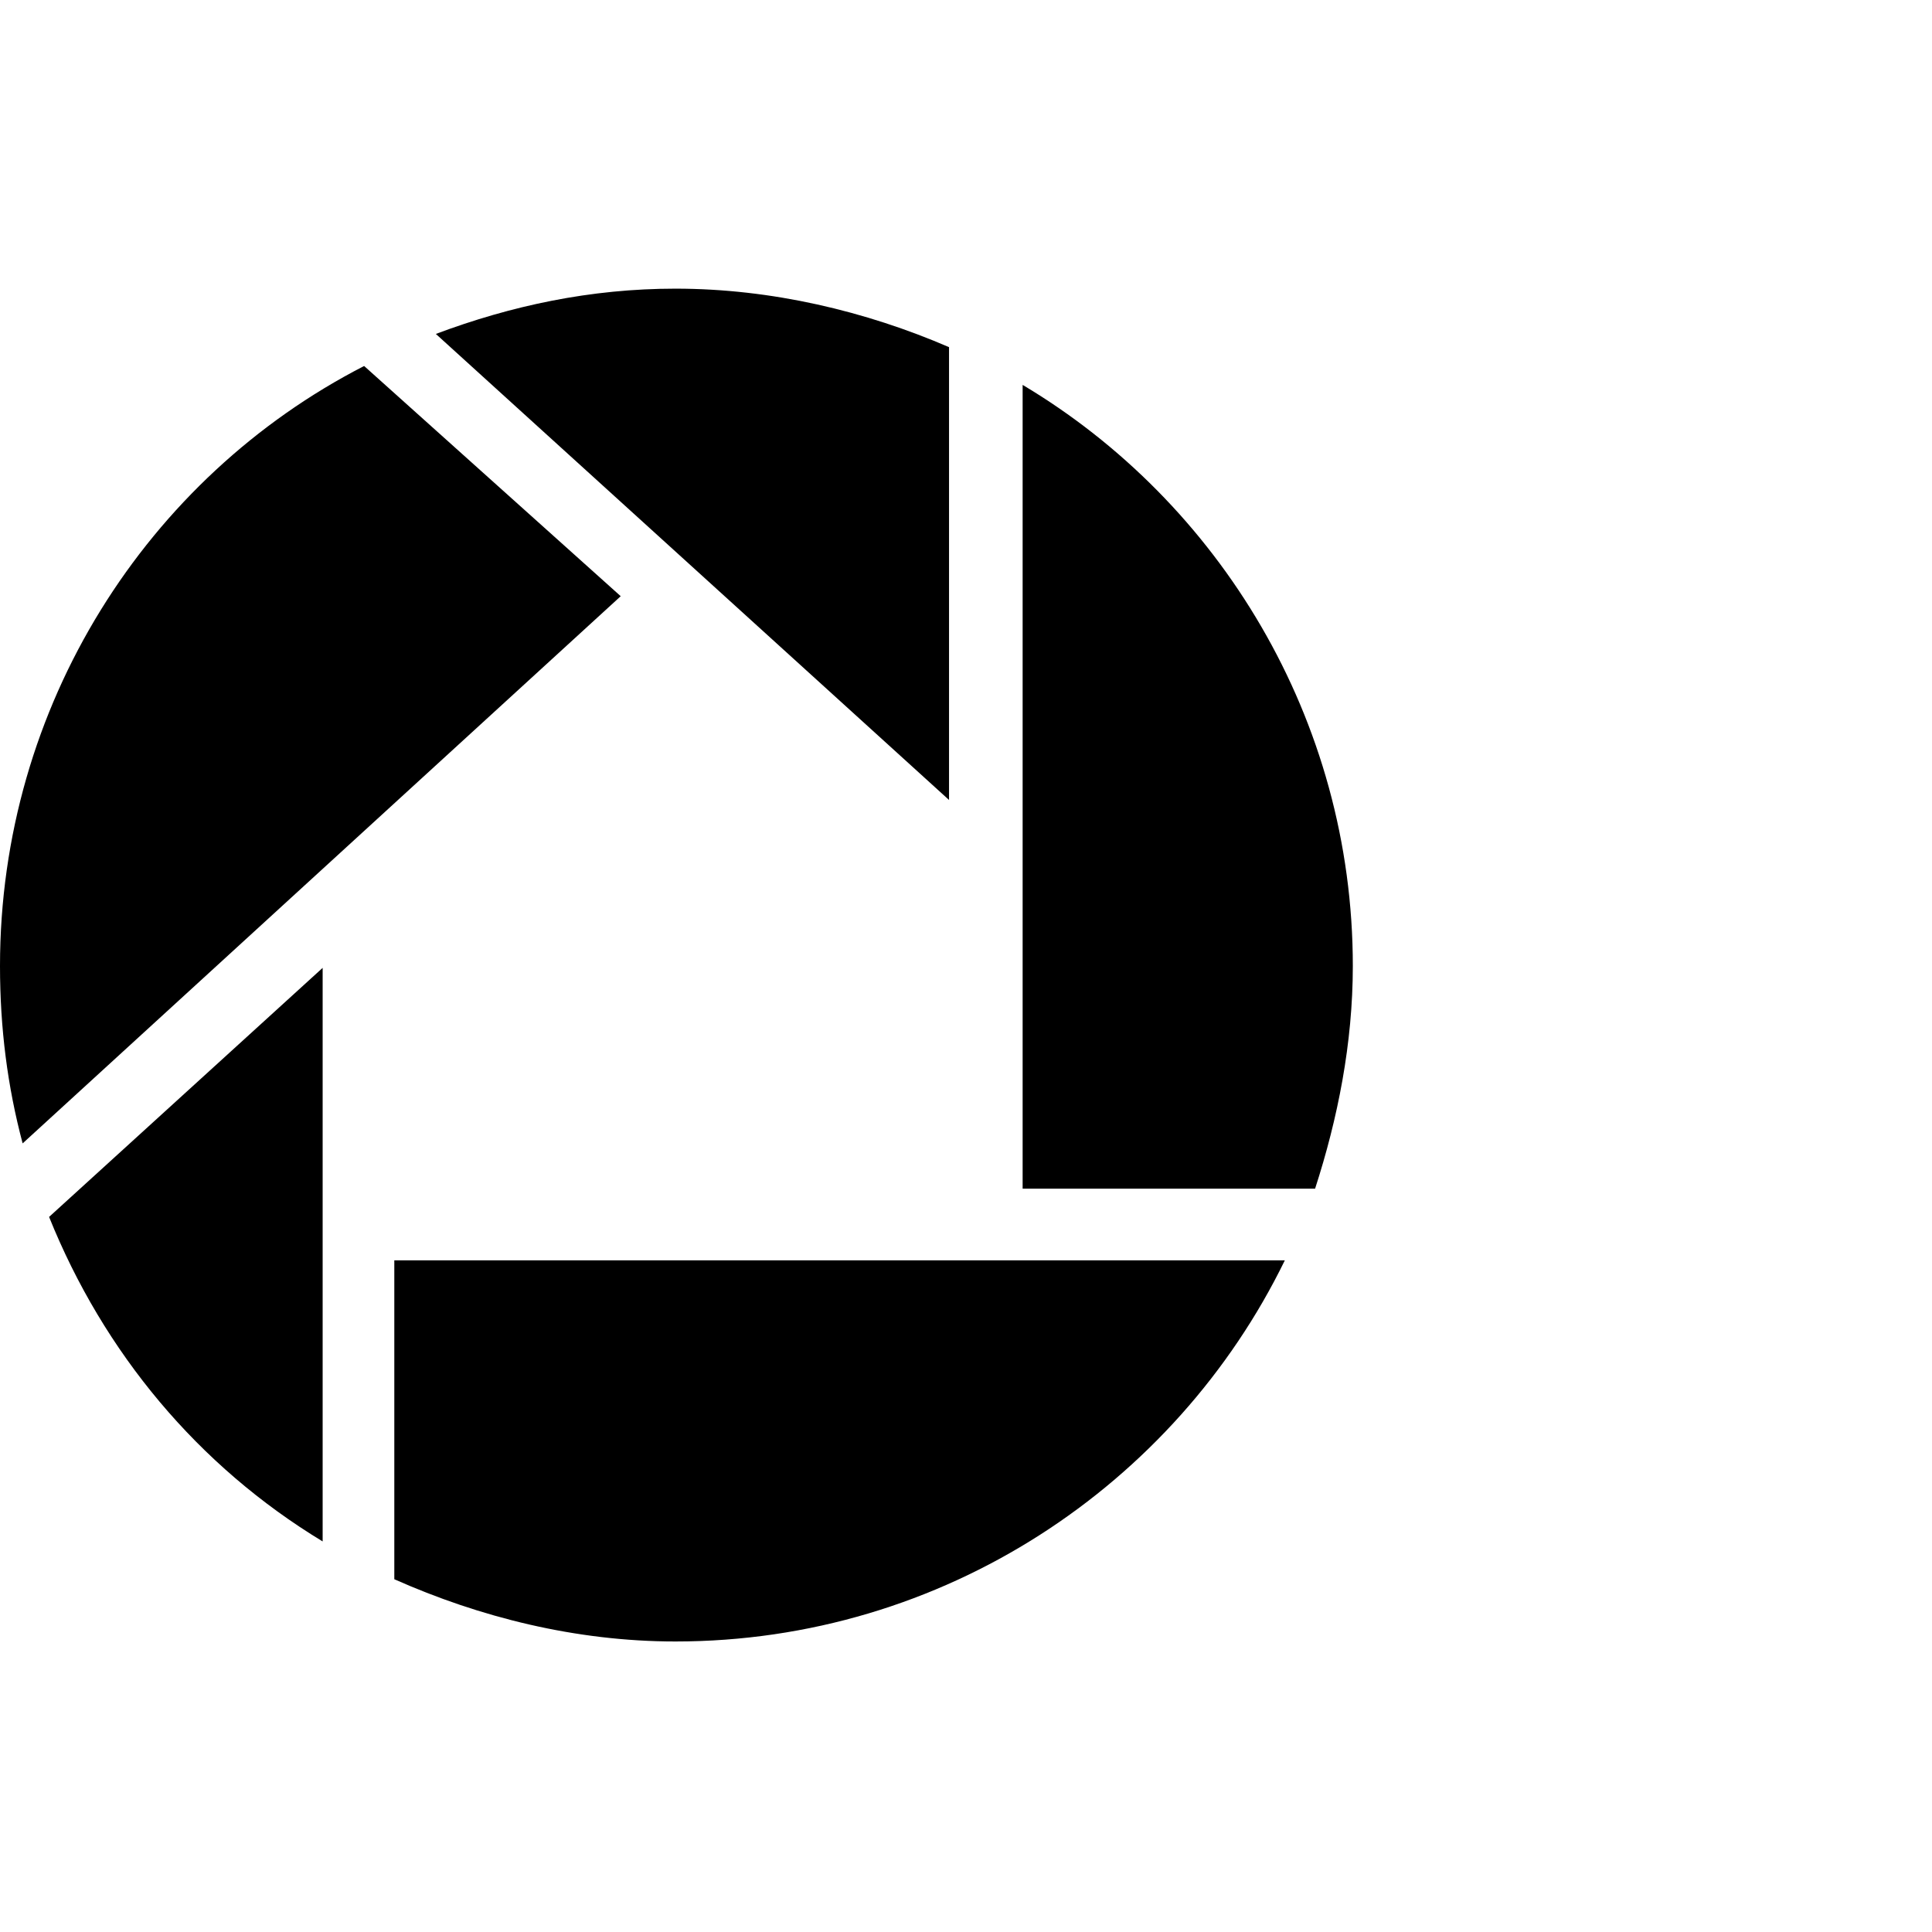 <?xml version="1.0" encoding="utf-8"?>

<svg fill="#000000" width="800px" height="800px" viewBox="0 0 32 32" version="1.1" xmlns="http://www.w3.org/2000/svg">
<title>picasa</title>
<path d="M15.719 13.25l-8.5-7.719c1.25-0.469 2.563-0.75 3.969-0.75 1.594 0 3.156 0.375 4.531 0.969v7.5zM10.281 9.875l-9.906 9.063c-0.25-0.938-0.375-1.906-0.375-2.938 0-4.313 2.438-8.094 6.031-9.938zM16.938 19.688v-13.313c3.25 1.938 5.469 5.531 5.469 9.625 0 1.281-0.25 2.531-0.625 3.688h-4.844zM5.344 16.031v9.5c-2.063-1.25-3.625-3.125-4.531-5.375zM6.531 20.875h14.75c-1.813 3.719-5.656 6.313-10.094 6.313-1.656 0-3.25-0.406-4.656-1.031v-5.281z"></path>
</svg>